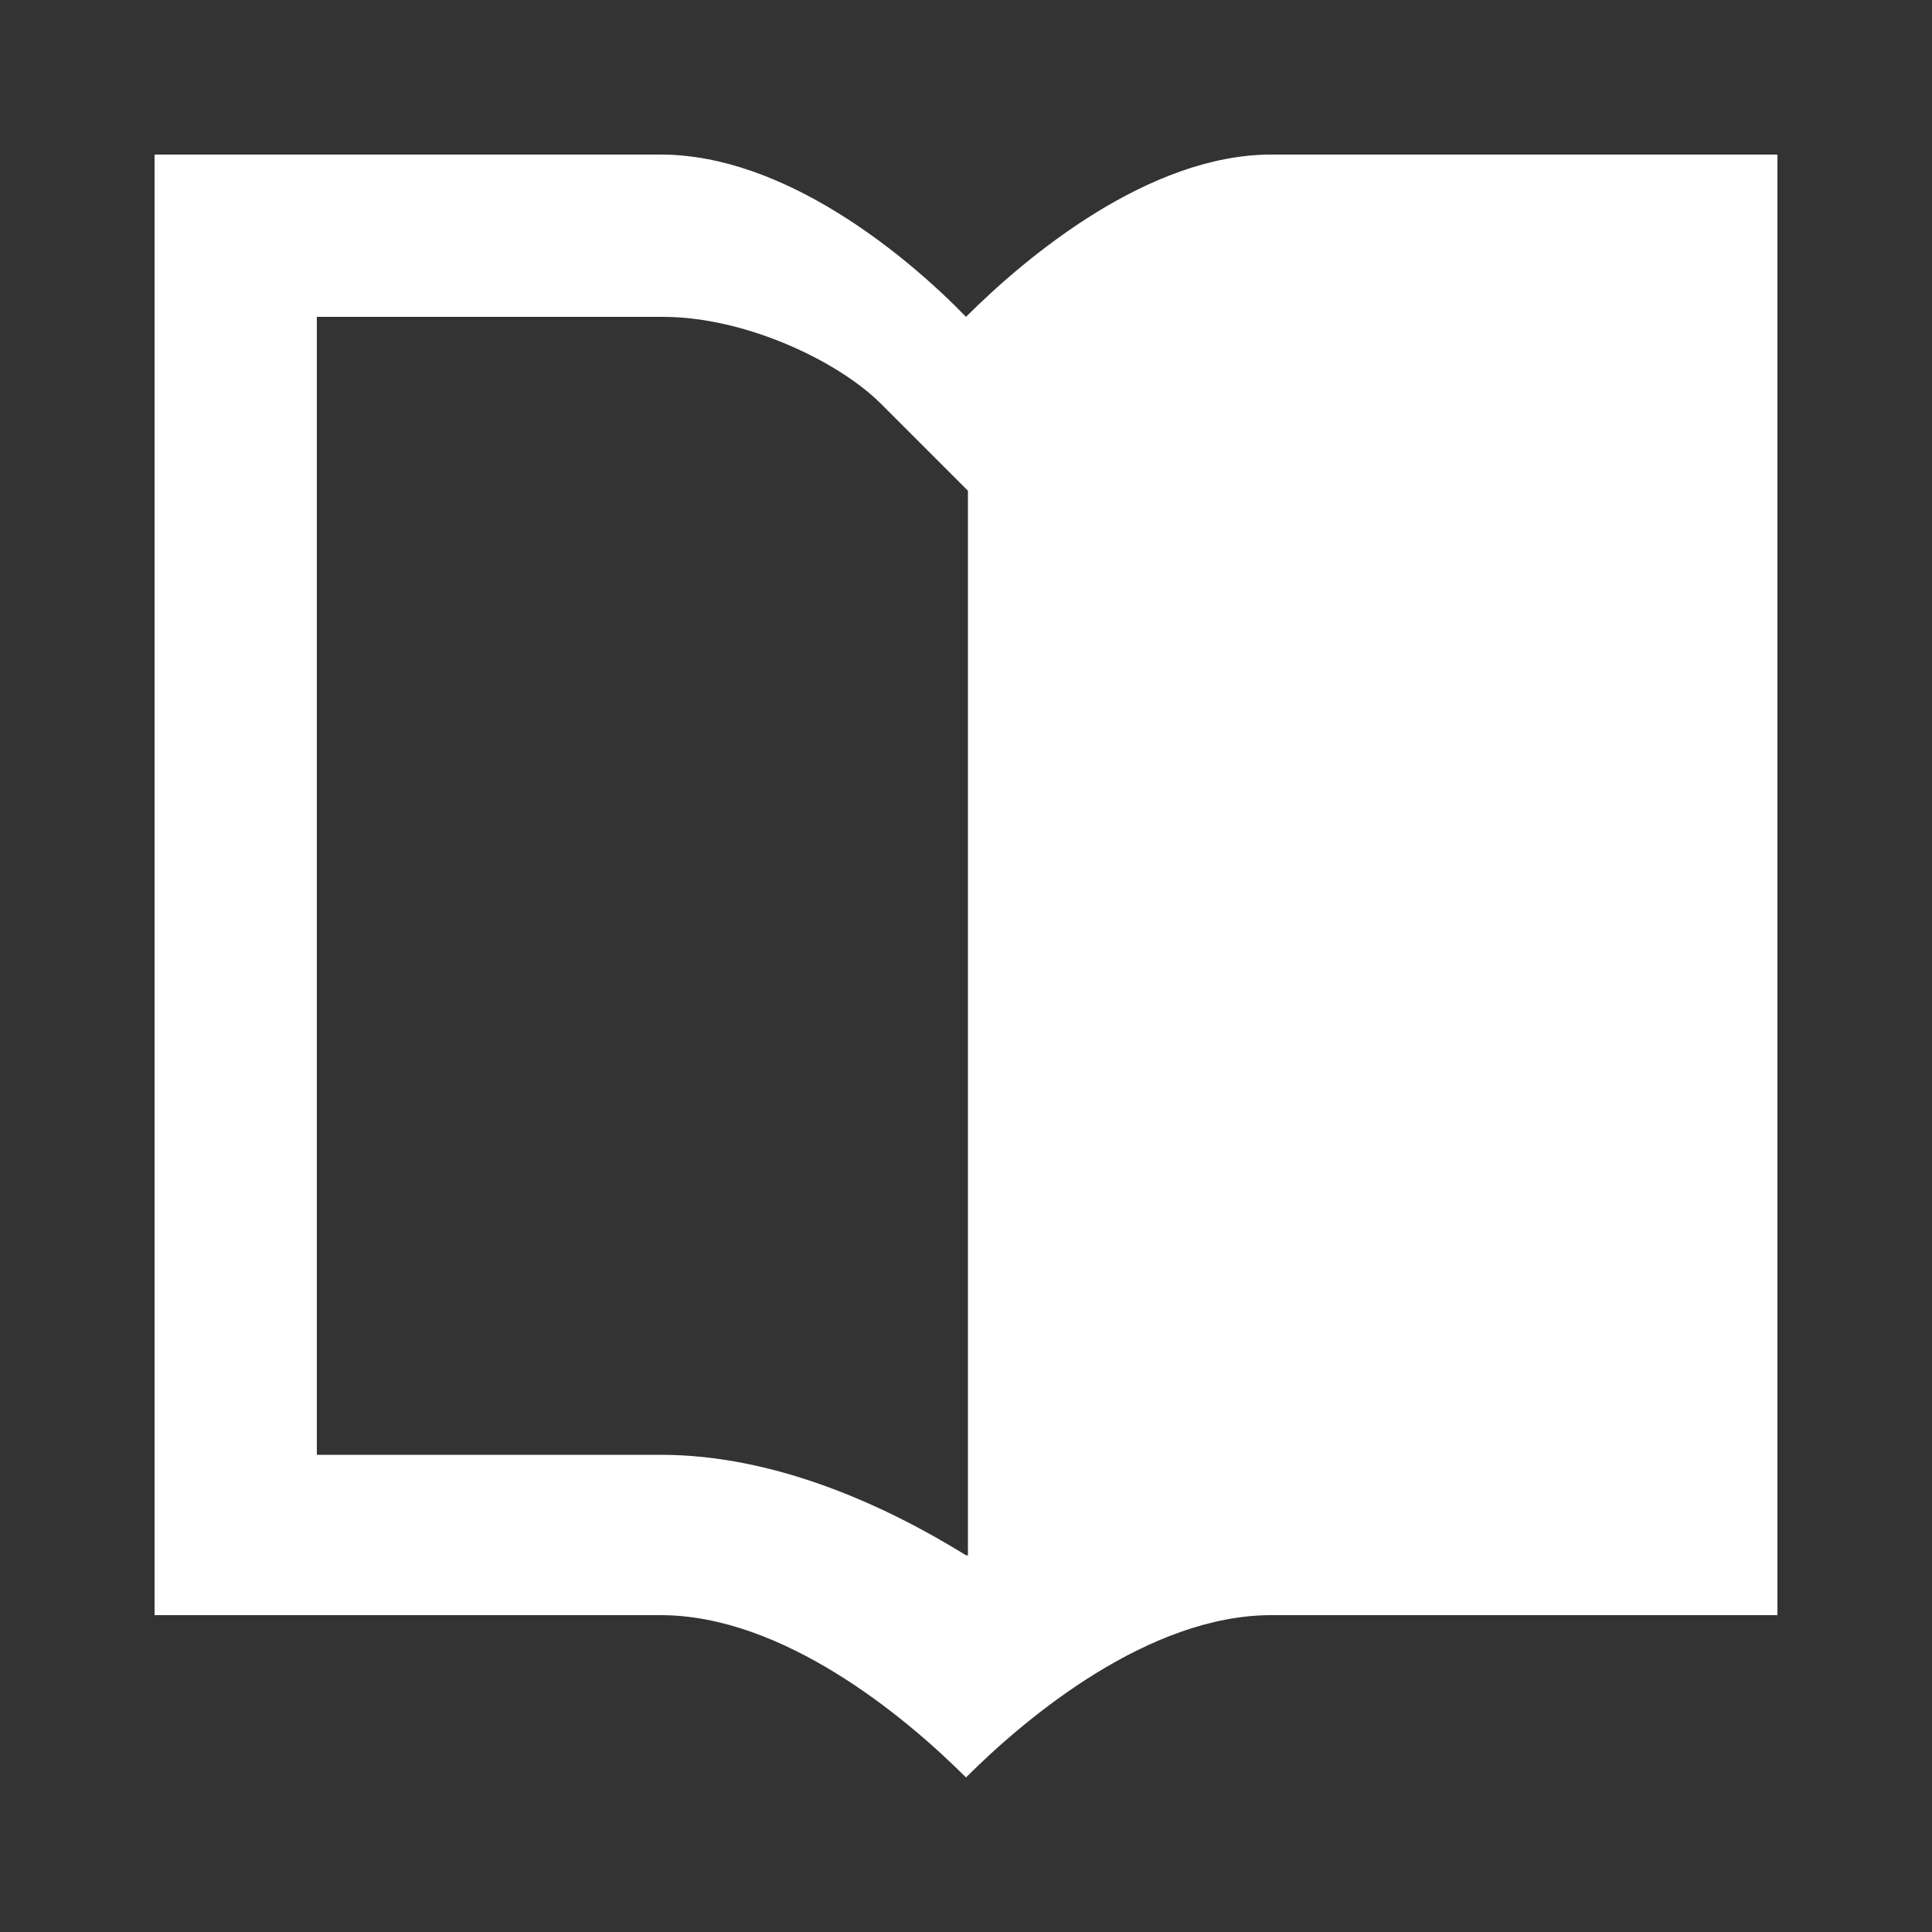 <svg viewBox="0 0 100 100" height="100px" width="100px" xmlns="http://www.w3.org/2000/svg">
<rect x="0" y="0" width="100" height="100" fill="#333333" stroke="none"/>
<path d="M65.8,8c-6.3,0-12.6,5.2-15.8,8.4C46.9,13.2,40.6,8,34.2,8H8v75.6h26.2c6.3,0,12.6,5.2,15.8,8.4
	c3.2-3.2,9.5-8.4,15.8-8.4H92V8H65.8z M50,80.5c-4.2-2.6-9.9-5.2-15.8-5.2H16.4V16.4h17.9c4.3,0,9.1,2.3,11.3,4.5l4.5,4.5V80.5z" style="fill:#FFFFFF;"></path>
</svg>
